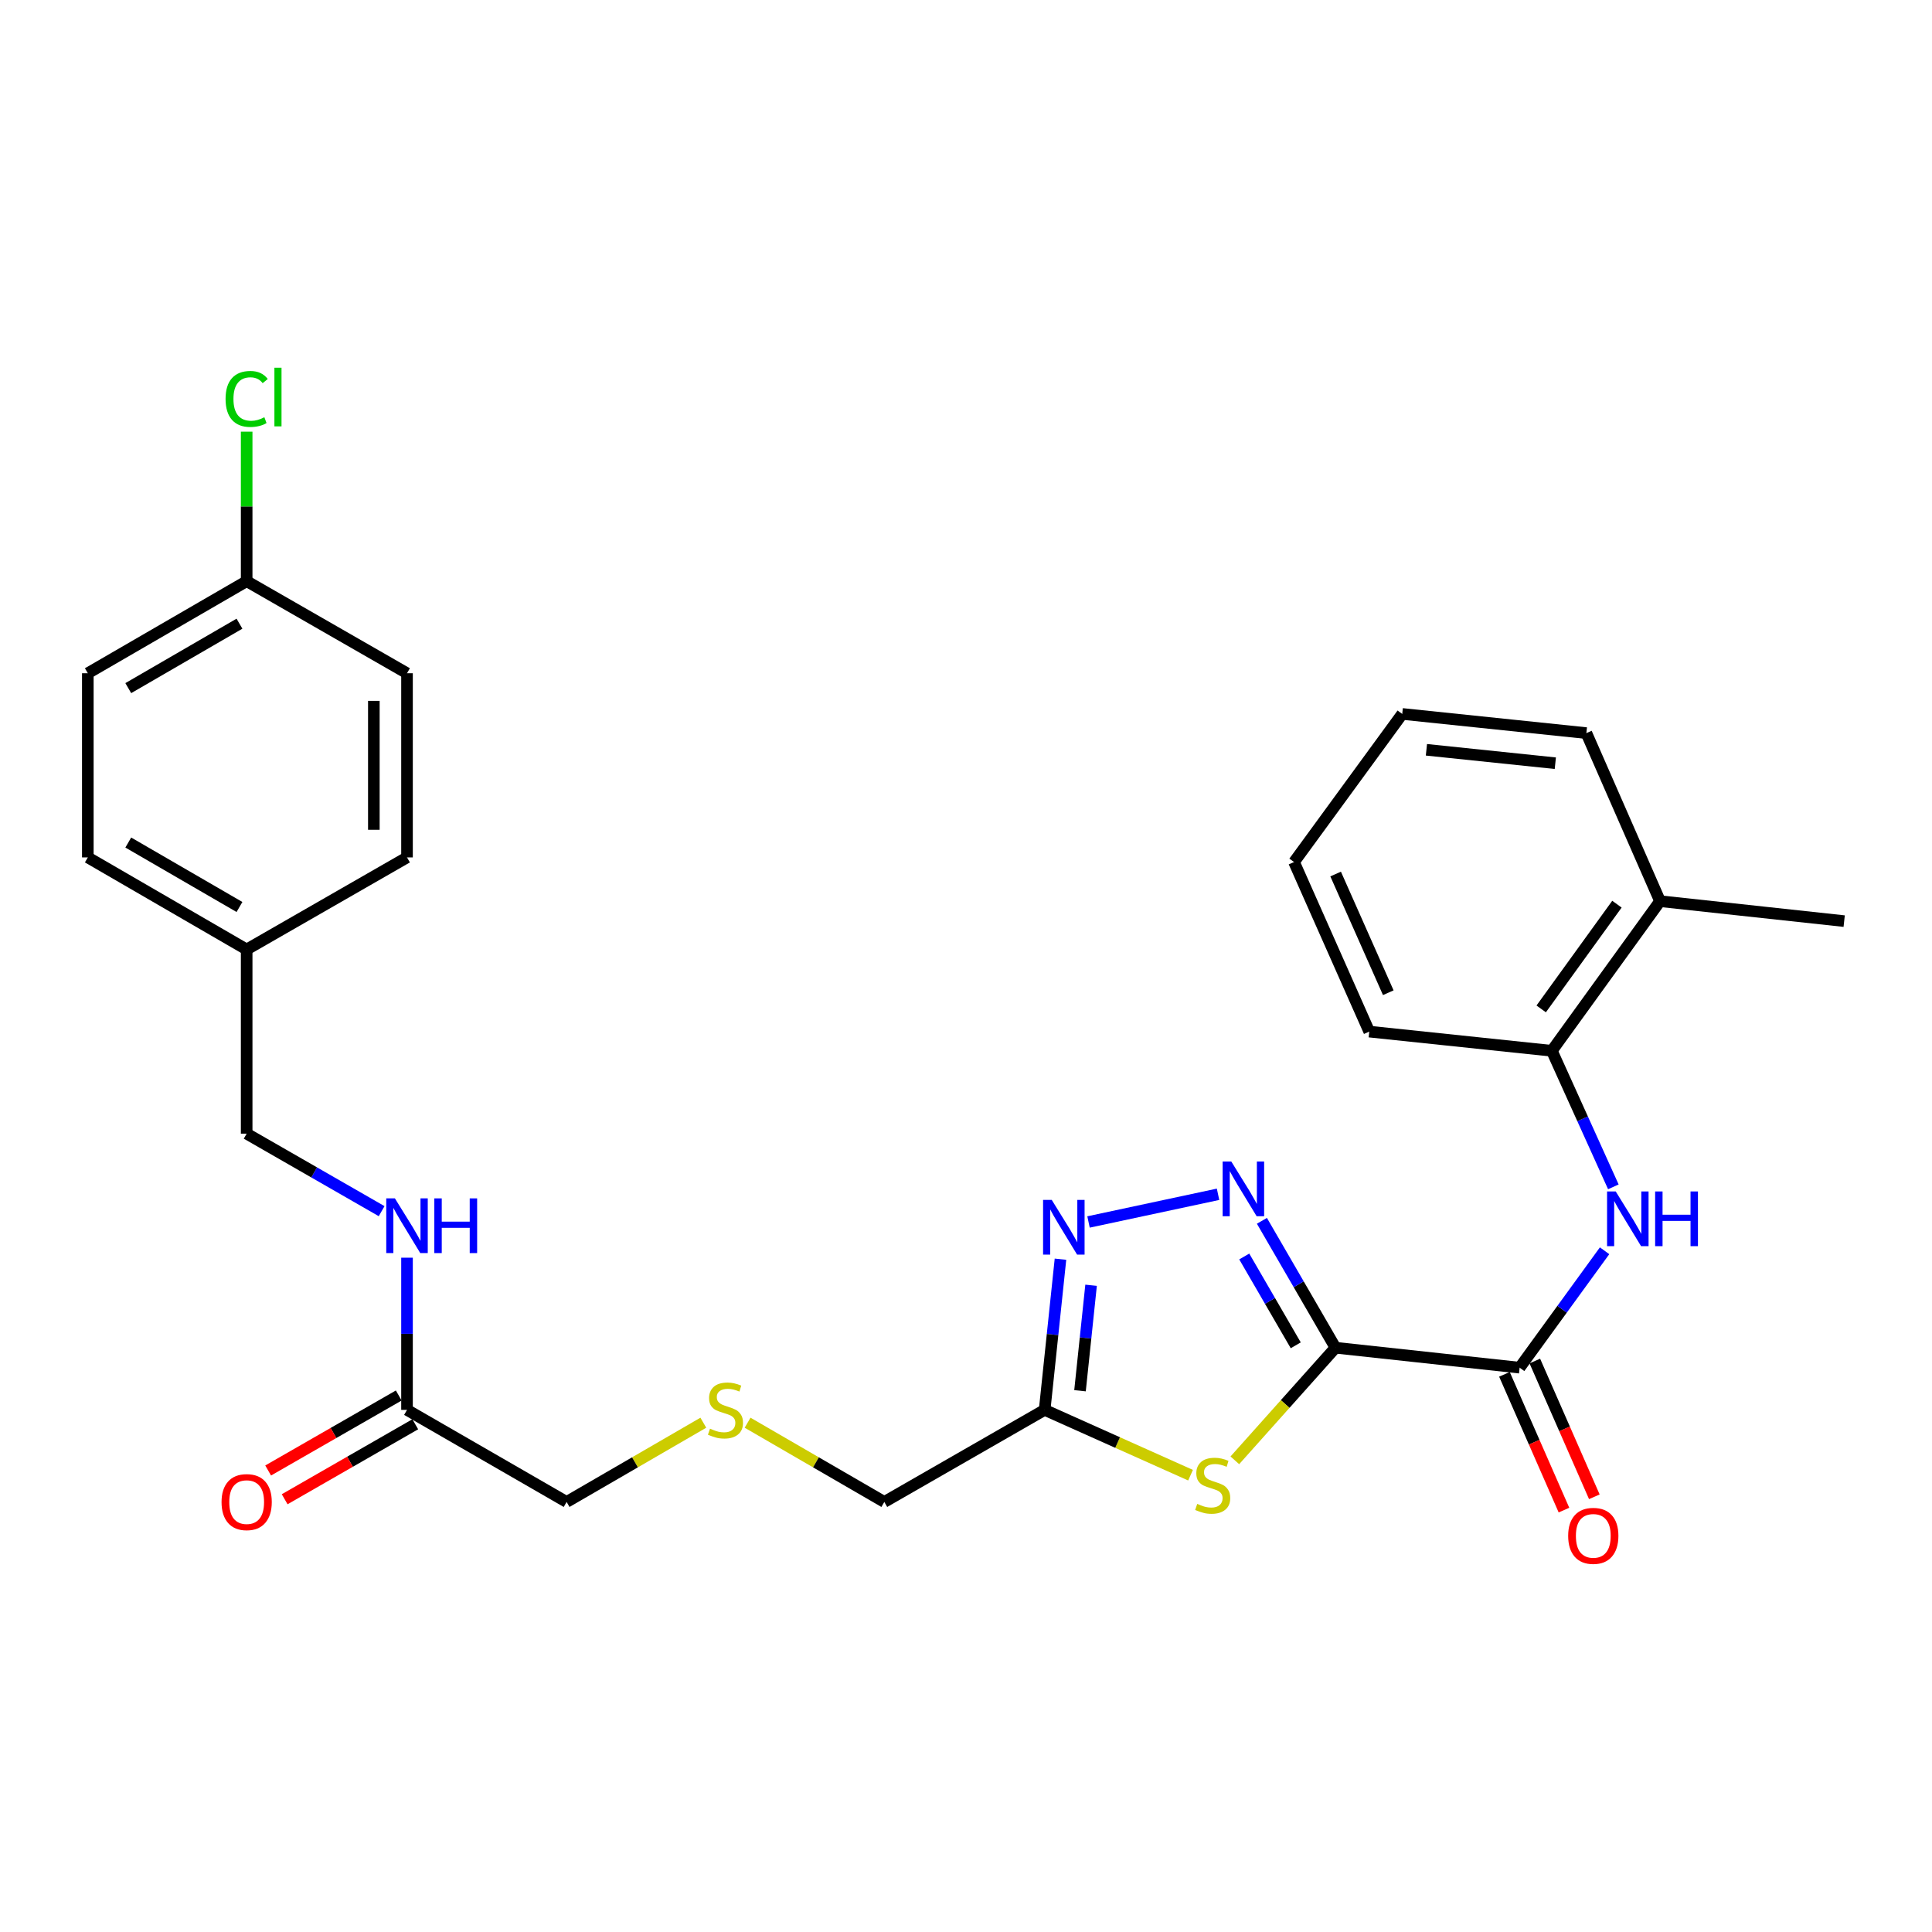 <?xml version='1.0' encoding='iso-8859-1'?>
<svg version='1.1' baseProfile='full'
              xmlns='http://www.w3.org/2000/svg'
                      xmlns:rdkit='http://www.rdkit.org/xml'
                      xmlns:xlink='http://www.w3.org/1999/xlink'
                  xml:space='preserve'
width='1000px' height='1000px' viewBox='0 0 1000 1000'>
<!-- END OF HEADER -->
<rect style='opacity:1.0;fill:#FFFFFF;stroke:none' width='1000' height='1000' x='0' y='0'> </rect>
<path class='bond-0' d='M 691.236,697.578 L 672.198,664.736' style='fill:none;fill-rule:evenodd;stroke:#000000;stroke-width:6px;stroke-linecap:butt;stroke-linejoin:miter;stroke-opacity:1' />
<path class='bond-0' d='M 672.198,664.736 L 653.16,631.894' style='fill:none;fill-rule:evenodd;stroke:#0000FF;stroke-width:6px;stroke-linecap:butt;stroke-linejoin:miter;stroke-opacity:1' />
<path class='bond-0' d='M 670.674,696.333 L 657.348,673.344' style='fill:none;fill-rule:evenodd;stroke:#000000;stroke-width:6px;stroke-linecap:butt;stroke-linejoin:miter;stroke-opacity:1' />
<path class='bond-0' d='M 657.348,673.344 L 644.021,650.355' style='fill:none;fill-rule:evenodd;stroke:#0000FF;stroke-width:6px;stroke-linecap:butt;stroke-linejoin:miter;stroke-opacity:1' />
<path class='bond-1' d='M 691.236,697.578 L 665.194,726.719' style='fill:none;fill-rule:evenodd;stroke:#000000;stroke-width:6px;stroke-linecap:butt;stroke-linejoin:miter;stroke-opacity:1' />
<path class='bond-1' d='M 665.194,726.719 L 639.152,755.86' style='fill:none;fill-rule:evenodd;stroke:#CCCC00;stroke-width:6px;stroke-linecap:butt;stroke-linejoin:miter;stroke-opacity:1' />
<path class='bond-2' d='M 691.236,697.578 L 786.558,707.905' style='fill:none;fill-rule:evenodd;stroke:#000000;stroke-width:6px;stroke-linecap:butt;stroke-linejoin:miter;stroke-opacity:1' />
<path class='bond-3' d='M 630.459,618.161 L 563.417,632.49' style='fill:none;fill-rule:evenodd;stroke:#0000FF;stroke-width:6px;stroke-linecap:butt;stroke-linejoin:miter;stroke-opacity:1' />
<path class='bond-4' d='M 616.225,763.557 L 578.467,746.655' style='fill:none;fill-rule:evenodd;stroke:#CCCC00;stroke-width:6px;stroke-linecap:butt;stroke-linejoin:miter;stroke-opacity:1' />
<path class='bond-4' d='M 578.467,746.655 L 540.709,729.752' style='fill:none;fill-rule:evenodd;stroke:#000000;stroke-width:6px;stroke-linecap:butt;stroke-linejoin:miter;stroke-opacity:1' />
<path class='bond-5' d='M 786.558,707.905 L 808.546,677.65' style='fill:none;fill-rule:evenodd;stroke:#000000;stroke-width:6px;stroke-linecap:butt;stroke-linejoin:miter;stroke-opacity:1' />
<path class='bond-5' d='M 808.546,677.65 L 830.533,647.395' style='fill:none;fill-rule:evenodd;stroke:#0000FF;stroke-width:6px;stroke-linecap:butt;stroke-linejoin:miter;stroke-opacity:1' />
<path class='bond-8' d='M 778.698,711.351 L 794.101,746.488' style='fill:none;fill-rule:evenodd;stroke:#000000;stroke-width:6px;stroke-linecap:butt;stroke-linejoin:miter;stroke-opacity:1' />
<path class='bond-8' d='M 794.101,746.488 L 809.505,781.626' style='fill:none;fill-rule:evenodd;stroke:#FF0000;stroke-width:6px;stroke-linecap:butt;stroke-linejoin:miter;stroke-opacity:1' />
<path class='bond-8' d='M 794.419,704.459 L 809.822,739.597' style='fill:none;fill-rule:evenodd;stroke:#000000;stroke-width:6px;stroke-linecap:butt;stroke-linejoin:miter;stroke-opacity:1' />
<path class='bond-8' d='M 809.822,739.597 L 825.226,774.734' style='fill:none;fill-rule:evenodd;stroke:#FF0000;stroke-width:6px;stroke-linecap:butt;stroke-linejoin:miter;stroke-opacity:1' />
<path class='bond-28' d='M 548.9,651.758 L 544.805,690.755' style='fill:none;fill-rule:evenodd;stroke:#0000FF;stroke-width:6px;stroke-linecap:butt;stroke-linejoin:miter;stroke-opacity:1' />
<path class='bond-28' d='M 544.805,690.755 L 540.709,729.752' style='fill:none;fill-rule:evenodd;stroke:#000000;stroke-width:6px;stroke-linecap:butt;stroke-linejoin:miter;stroke-opacity:1' />
<path class='bond-28' d='M 564.742,665.25 L 561.876,692.548' style='fill:none;fill-rule:evenodd;stroke:#0000FF;stroke-width:6px;stroke-linecap:butt;stroke-linejoin:miter;stroke-opacity:1' />
<path class='bond-28' d='M 561.876,692.548 L 559.009,719.846' style='fill:none;fill-rule:evenodd;stroke:#000000;stroke-width:6px;stroke-linecap:butt;stroke-linejoin:miter;stroke-opacity:1' />
<path class='bond-13' d='M 540.709,729.752 L 457.717,777.404' style='fill:none;fill-rule:evenodd;stroke:#000000;stroke-width:6px;stroke-linecap:butt;stroke-linejoin:miter;stroke-opacity:1' />
<path class='bond-6' d='M 835.072,614.308 L 819.15,579.096' style='fill:none;fill-rule:evenodd;stroke:#0000FF;stroke-width:6px;stroke-linecap:butt;stroke-linejoin:miter;stroke-opacity:1' />
<path class='bond-6' d='M 819.15,579.096 L 803.227,543.885' style='fill:none;fill-rule:evenodd;stroke:#000000;stroke-width:6px;stroke-linecap:butt;stroke-linejoin:miter;stroke-opacity:1' />
<path class='bond-11' d='M 803.227,543.885 L 859.233,466.443' style='fill:none;fill-rule:evenodd;stroke:#000000;stroke-width:6px;stroke-linecap:butt;stroke-linejoin:miter;stroke-opacity:1' />
<path class='bond-11' d='M 797.719,522.21 L 836.923,468' style='fill:none;fill-rule:evenodd;stroke:#000000;stroke-width:6px;stroke-linecap:butt;stroke-linejoin:miter;stroke-opacity:1' />
<path class='bond-23' d='M 803.227,543.885 L 708.725,533.958' style='fill:none;fill-rule:evenodd;stroke:#000000;stroke-width:6px;stroke-linecap:butt;stroke-linejoin:miter;stroke-opacity:1' />
<path class='bond-7' d='M 210.667,729.752 L 293.277,777.404' style='fill:none;fill-rule:evenodd;stroke:#000000;stroke-width:6px;stroke-linecap:butt;stroke-linejoin:miter;stroke-opacity:1' />
<path class='bond-9' d='M 210.667,729.752 L 210.667,690.367' style='fill:none;fill-rule:evenodd;stroke:#000000;stroke-width:6px;stroke-linecap:butt;stroke-linejoin:miter;stroke-opacity:1' />
<path class='bond-9' d='M 210.667,690.367 L 210.667,650.982' style='fill:none;fill-rule:evenodd;stroke:#0000FF;stroke-width:6px;stroke-linecap:butt;stroke-linejoin:miter;stroke-opacity:1' />
<path class='bond-10' d='M 206.393,722.309 L 172.593,741.716' style='fill:none;fill-rule:evenodd;stroke:#000000;stroke-width:6px;stroke-linecap:butt;stroke-linejoin:miter;stroke-opacity:1' />
<path class='bond-10' d='M 172.593,741.716 L 138.793,761.123' style='fill:none;fill-rule:evenodd;stroke:#FF0000;stroke-width:6px;stroke-linecap:butt;stroke-linejoin:miter;stroke-opacity:1' />
<path class='bond-10' d='M 214.94,737.195 L 181.14,756.602' style='fill:none;fill-rule:evenodd;stroke:#000000;stroke-width:6px;stroke-linecap:butt;stroke-linejoin:miter;stroke-opacity:1' />
<path class='bond-10' d='M 181.14,756.602 L 147.34,776.009' style='fill:none;fill-rule:evenodd;stroke:#FF0000;stroke-width:6px;stroke-linecap:butt;stroke-linejoin:miter;stroke-opacity:1' />
<path class='bond-14' d='M 197.534,626.898 L 162.604,606.838' style='fill:none;fill-rule:evenodd;stroke:#0000FF;stroke-width:6px;stroke-linecap:butt;stroke-linejoin:miter;stroke-opacity:1' />
<path class='bond-14' d='M 162.604,606.838 L 127.674,586.778' style='fill:none;fill-rule:evenodd;stroke:#000000;stroke-width:6px;stroke-linecap:butt;stroke-linejoin:miter;stroke-opacity:1' />
<path class='bond-24' d='M 859.233,466.443 L 954.545,476.77' style='fill:none;fill-rule:evenodd;stroke:#000000;stroke-width:6px;stroke-linecap:butt;stroke-linejoin:miter;stroke-opacity:1' />
<path class='bond-25' d='M 859.233,466.443 L 821.107,379.455' style='fill:none;fill-rule:evenodd;stroke:#000000;stroke-width:6px;stroke-linecap:butt;stroke-linejoin:miter;stroke-opacity:1' />
<path class='bond-12' d='M 386.953,736.392 L 422.335,756.898' style='fill:none;fill-rule:evenodd;stroke:#CCCC00;stroke-width:6px;stroke-linecap:butt;stroke-linejoin:miter;stroke-opacity:1' />
<path class='bond-12' d='M 422.335,756.898 L 457.717,777.404' style='fill:none;fill-rule:evenodd;stroke:#000000;stroke-width:6px;stroke-linecap:butt;stroke-linejoin:miter;stroke-opacity:1' />
<path class='bond-22' d='M 364.042,736.392 L 328.66,756.898' style='fill:none;fill-rule:evenodd;stroke:#CCCC00;stroke-width:6px;stroke-linecap:butt;stroke-linejoin:miter;stroke-opacity:1' />
<path class='bond-22' d='M 328.66,756.898 L 293.277,777.404' style='fill:none;fill-rule:evenodd;stroke:#000000;stroke-width:6px;stroke-linecap:butt;stroke-linejoin:miter;stroke-opacity:1' />
<path class='bond-16' d='M 127.674,586.778 L 127.674,491.456' style='fill:none;fill-rule:evenodd;stroke:#000000;stroke-width:6px;stroke-linecap:butt;stroke-linejoin:miter;stroke-opacity:1' />
<path class='bond-15' d='M 127.674,300.821 L 45.455,348.472' style='fill:none;fill-rule:evenodd;stroke:#000000;stroke-width:6px;stroke-linecap:butt;stroke-linejoin:miter;stroke-opacity:1' />
<path class='bond-15' d='M 123.949,322.819 L 66.395,356.176' style='fill:none;fill-rule:evenodd;stroke:#000000;stroke-width:6px;stroke-linecap:butt;stroke-linejoin:miter;stroke-opacity:1' />
<path class='bond-17' d='M 127.674,300.821 L 127.674,262.126' style='fill:none;fill-rule:evenodd;stroke:#000000;stroke-width:6px;stroke-linecap:butt;stroke-linejoin:miter;stroke-opacity:1' />
<path class='bond-17' d='M 127.674,262.126 L 127.674,223.431' style='fill:none;fill-rule:evenodd;stroke:#00CC00;stroke-width:6px;stroke-linecap:butt;stroke-linejoin:miter;stroke-opacity:1' />
<path class='bond-30' d='M 127.674,300.821 L 210.667,348.472' style='fill:none;fill-rule:evenodd;stroke:#000000;stroke-width:6px;stroke-linecap:butt;stroke-linejoin:miter;stroke-opacity:1' />
<path class='bond-20' d='M 127.674,491.456 L 210.667,443.795' style='fill:none;fill-rule:evenodd;stroke:#000000;stroke-width:6px;stroke-linecap:butt;stroke-linejoin:miter;stroke-opacity:1' />
<path class='bond-21' d='M 127.674,491.456 L 45.455,443.795' style='fill:none;fill-rule:evenodd;stroke:#000000;stroke-width:6px;stroke-linecap:butt;stroke-linejoin:miter;stroke-opacity:1' />
<path class='bond-21' d='M 123.95,469.456 L 66.396,436.094' style='fill:none;fill-rule:evenodd;stroke:#000000;stroke-width:6px;stroke-linecap:butt;stroke-linejoin:miter;stroke-opacity:1' />
<path class='bond-18' d='M 210.667,348.472 L 210.667,443.795' style='fill:none;fill-rule:evenodd;stroke:#000000;stroke-width:6px;stroke-linecap:butt;stroke-linejoin:miter;stroke-opacity:1' />
<path class='bond-18' d='M 193.502,362.771 L 193.502,429.496' style='fill:none;fill-rule:evenodd;stroke:#000000;stroke-width:6px;stroke-linecap:butt;stroke-linejoin:miter;stroke-opacity:1' />
<path class='bond-19' d='M 45.455,348.472 L 45.455,443.795' style='fill:none;fill-rule:evenodd;stroke:#000000;stroke-width:6px;stroke-linecap:butt;stroke-linejoin:miter;stroke-opacity:1' />
<path class='bond-26' d='M 708.725,533.958 L 669.789,446.188' style='fill:none;fill-rule:evenodd;stroke:#000000;stroke-width:6px;stroke-linecap:butt;stroke-linejoin:miter;stroke-opacity:1' />
<path class='bond-26' d='M 718.575,513.832 L 691.32,452.393' style='fill:none;fill-rule:evenodd;stroke:#000000;stroke-width:6px;stroke-linecap:butt;stroke-linejoin:miter;stroke-opacity:1' />
<path class='bond-29' d='M 821.107,379.455 L 725.795,369.528' style='fill:none;fill-rule:evenodd;stroke:#000000;stroke-width:6px;stroke-linecap:butt;stroke-linejoin:miter;stroke-opacity:1' />
<path class='bond-29' d='M 805.032,395.038 L 738.313,388.09' style='fill:none;fill-rule:evenodd;stroke:#000000;stroke-width:6px;stroke-linecap:butt;stroke-linejoin:miter;stroke-opacity:1' />
<path class='bond-27' d='M 669.789,446.188 L 725.795,369.528' style='fill:none;fill-rule:evenodd;stroke:#000000;stroke-width:6px;stroke-linecap:butt;stroke-linejoin:miter;stroke-opacity:1' />
<path  class='atom-1' d='M 637.315 601.198
L 646.595 616.198
Q 647.515 617.678, 648.995 620.358
Q 650.475 623.038, 650.555 623.198
L 650.555 601.198
L 654.315 601.198
L 654.315 629.518
L 650.435 629.518
L 640.475 613.118
Q 639.315 611.198, 638.075 608.998
Q 636.875 606.798, 636.515 606.118
L 636.515 629.518
L 632.835 629.518
L 632.835 601.198
L 637.315 601.198
' fill='#0000FF'/>
<path  class='atom-2' d='M 619.688 778.408
Q 620.008 778.528, 621.328 779.088
Q 622.648 779.648, 624.088 780.008
Q 625.568 780.328, 627.008 780.328
Q 629.688 780.328, 631.248 779.048
Q 632.808 777.728, 632.808 775.448
Q 632.808 773.888, 632.008 772.928
Q 631.248 771.968, 630.048 771.448
Q 628.848 770.928, 626.848 770.328
Q 624.328 769.568, 622.808 768.848
Q 621.328 768.128, 620.248 766.608
Q 619.208 765.088, 619.208 762.528
Q 619.208 758.968, 621.608 756.768
Q 624.048 754.568, 628.848 754.568
Q 632.128 754.568, 635.848 756.128
L 634.928 759.208
Q 631.528 757.808, 628.968 757.808
Q 626.208 757.808, 624.688 758.968
Q 623.168 760.088, 623.208 762.048
Q 623.208 763.568, 623.968 764.488
Q 624.768 765.408, 625.888 765.928
Q 627.048 766.448, 628.968 767.048
Q 631.528 767.848, 633.048 768.648
Q 634.568 769.448, 635.648 771.088
Q 636.768 772.688, 636.768 775.448
Q 636.768 779.368, 634.128 781.488
Q 631.528 783.568, 627.168 783.568
Q 624.648 783.568, 622.728 783.008
Q 620.848 782.488, 618.608 781.568
L 619.688 778.408
' fill='#CCCC00'/>
<path  class='atom-4' d='M 544.376 621.061
L 553.656 636.061
Q 554.576 637.541, 556.056 640.221
Q 557.536 642.901, 557.616 643.061
L 557.616 621.061
L 561.376 621.061
L 561.376 649.381
L 557.496 649.381
L 547.536 632.981
Q 546.376 631.061, 545.136 628.861
Q 543.936 626.661, 543.576 625.981
L 543.576 649.381
L 539.896 649.381
L 539.896 621.061
L 544.376 621.061
' fill='#0000FF'/>
<path  class='atom-6' d='M 836.294 616.694
L 845.574 631.694
Q 846.494 633.174, 847.974 635.854
Q 849.454 638.534, 849.534 638.694
L 849.534 616.694
L 853.294 616.694
L 853.294 645.014
L 849.414 645.014
L 839.454 628.614
Q 838.294 626.694, 837.054 624.494
Q 835.854 622.294, 835.494 621.614
L 835.494 645.014
L 831.814 645.014
L 831.814 616.694
L 836.294 616.694
' fill='#0000FF'/>
<path  class='atom-6' d='M 856.694 616.694
L 860.534 616.694
L 860.534 628.734
L 875.014 628.734
L 875.014 616.694
L 878.854 616.694
L 878.854 645.014
L 875.014 645.014
L 875.014 631.934
L 860.534 631.934
L 860.534 645.014
L 856.694 645.014
L 856.694 616.694
' fill='#0000FF'/>
<path  class='atom-9' d='M 811.683 794.954
Q 811.683 788.154, 815.043 784.354
Q 818.403 780.554, 824.683 780.554
Q 830.963 780.554, 834.323 784.354
Q 837.683 788.154, 837.683 794.954
Q 837.683 801.834, 834.283 805.754
Q 830.883 809.634, 824.683 809.634
Q 818.443 809.634, 815.043 805.754
Q 811.683 801.874, 811.683 794.954
M 824.683 806.434
Q 829.003 806.434, 831.323 803.554
Q 833.683 800.634, 833.683 794.954
Q 833.683 789.394, 831.323 786.594
Q 829.003 783.754, 824.683 783.754
Q 820.363 783.754, 818.003 786.554
Q 815.683 789.354, 815.683 794.954
Q 815.683 800.674, 818.003 803.554
Q 820.363 806.434, 824.683 806.434
' fill='#FF0000'/>
<path  class='atom-10' d='M 204.407 620.279
L 213.687 635.279
Q 214.607 636.759, 216.087 639.439
Q 217.567 642.119, 217.647 642.279
L 217.647 620.279
L 221.407 620.279
L 221.407 648.599
L 217.527 648.599
L 207.567 632.199
Q 206.407 630.279, 205.167 628.079
Q 203.967 625.879, 203.607 625.199
L 203.607 648.599
L 199.927 648.599
L 199.927 620.279
L 204.407 620.279
' fill='#0000FF'/>
<path  class='atom-10' d='M 224.807 620.279
L 228.647 620.279
L 228.647 632.319
L 243.127 632.319
L 243.127 620.279
L 246.967 620.279
L 246.967 648.599
L 243.127 648.599
L 243.127 635.519
L 228.647 635.519
L 228.647 648.599
L 224.807 648.599
L 224.807 620.279
' fill='#0000FF'/>
<path  class='atom-11' d='M 114.674 777.484
Q 114.674 770.684, 118.034 766.884
Q 121.394 763.084, 127.674 763.084
Q 133.954 763.084, 137.314 766.884
Q 140.674 770.684, 140.674 777.484
Q 140.674 784.364, 137.274 788.284
Q 133.874 792.164, 127.674 792.164
Q 121.434 792.164, 118.034 788.284
Q 114.674 784.404, 114.674 777.484
M 127.674 788.964
Q 131.994 788.964, 134.314 786.084
Q 136.674 783.164, 136.674 777.484
Q 136.674 771.924, 134.314 769.124
Q 131.994 766.284, 127.674 766.284
Q 123.354 766.284, 120.994 769.084
Q 118.674 771.884, 118.674 777.484
Q 118.674 783.204, 120.994 786.084
Q 123.354 788.964, 127.674 788.964
' fill='#FF0000'/>
<path  class='atom-13' d='M 367.497 739.472
Q 367.817 739.592, 369.137 740.152
Q 370.457 740.712, 371.897 741.072
Q 373.377 741.392, 374.817 741.392
Q 377.497 741.392, 379.057 740.112
Q 380.617 738.792, 380.617 736.512
Q 380.617 734.952, 379.817 733.992
Q 379.057 733.032, 377.857 732.512
Q 376.657 731.992, 374.657 731.392
Q 372.137 730.632, 370.617 729.912
Q 369.137 729.192, 368.057 727.672
Q 367.017 726.152, 367.017 723.592
Q 367.017 720.032, 369.417 717.832
Q 371.857 715.632, 376.657 715.632
Q 379.937 715.632, 383.657 717.192
L 382.737 720.272
Q 379.337 718.872, 376.777 718.872
Q 374.017 718.872, 372.497 720.032
Q 370.977 721.152, 371.017 723.112
Q 371.017 724.632, 371.777 725.552
Q 372.577 726.472, 373.697 726.992
Q 374.857 727.512, 376.777 728.112
Q 379.337 728.912, 380.857 729.712
Q 382.377 730.512, 383.457 732.152
Q 384.577 733.752, 384.577 736.512
Q 384.577 740.432, 381.937 742.552
Q 379.337 744.632, 374.977 744.632
Q 372.457 744.632, 370.537 744.072
Q 368.657 743.552, 366.417 742.632
L 367.497 739.472
' fill='#CCCC00'/>
<path  class='atom-18' d='M 116.754 206.488
Q 116.754 199.448, 120.034 195.768
Q 123.354 192.048, 129.634 192.048
Q 135.474 192.048, 138.594 196.168
L 135.954 198.328
Q 133.674 195.328, 129.634 195.328
Q 125.354 195.328, 123.074 198.208
Q 120.834 201.048, 120.834 206.488
Q 120.834 212.088, 123.154 214.968
Q 125.514 217.848, 130.074 217.848
Q 133.194 217.848, 136.834 215.968
L 137.954 218.968
Q 136.474 219.928, 134.234 220.488
Q 131.994 221.048, 129.514 221.048
Q 123.354 221.048, 120.034 217.288
Q 116.754 213.528, 116.754 206.488
' fill='#00CC00'/>
<path  class='atom-18' d='M 142.034 190.328
L 145.714 190.328
L 145.714 220.688
L 142.034 220.688
L 142.034 190.328
' fill='#00CC00'/>
</svg>
